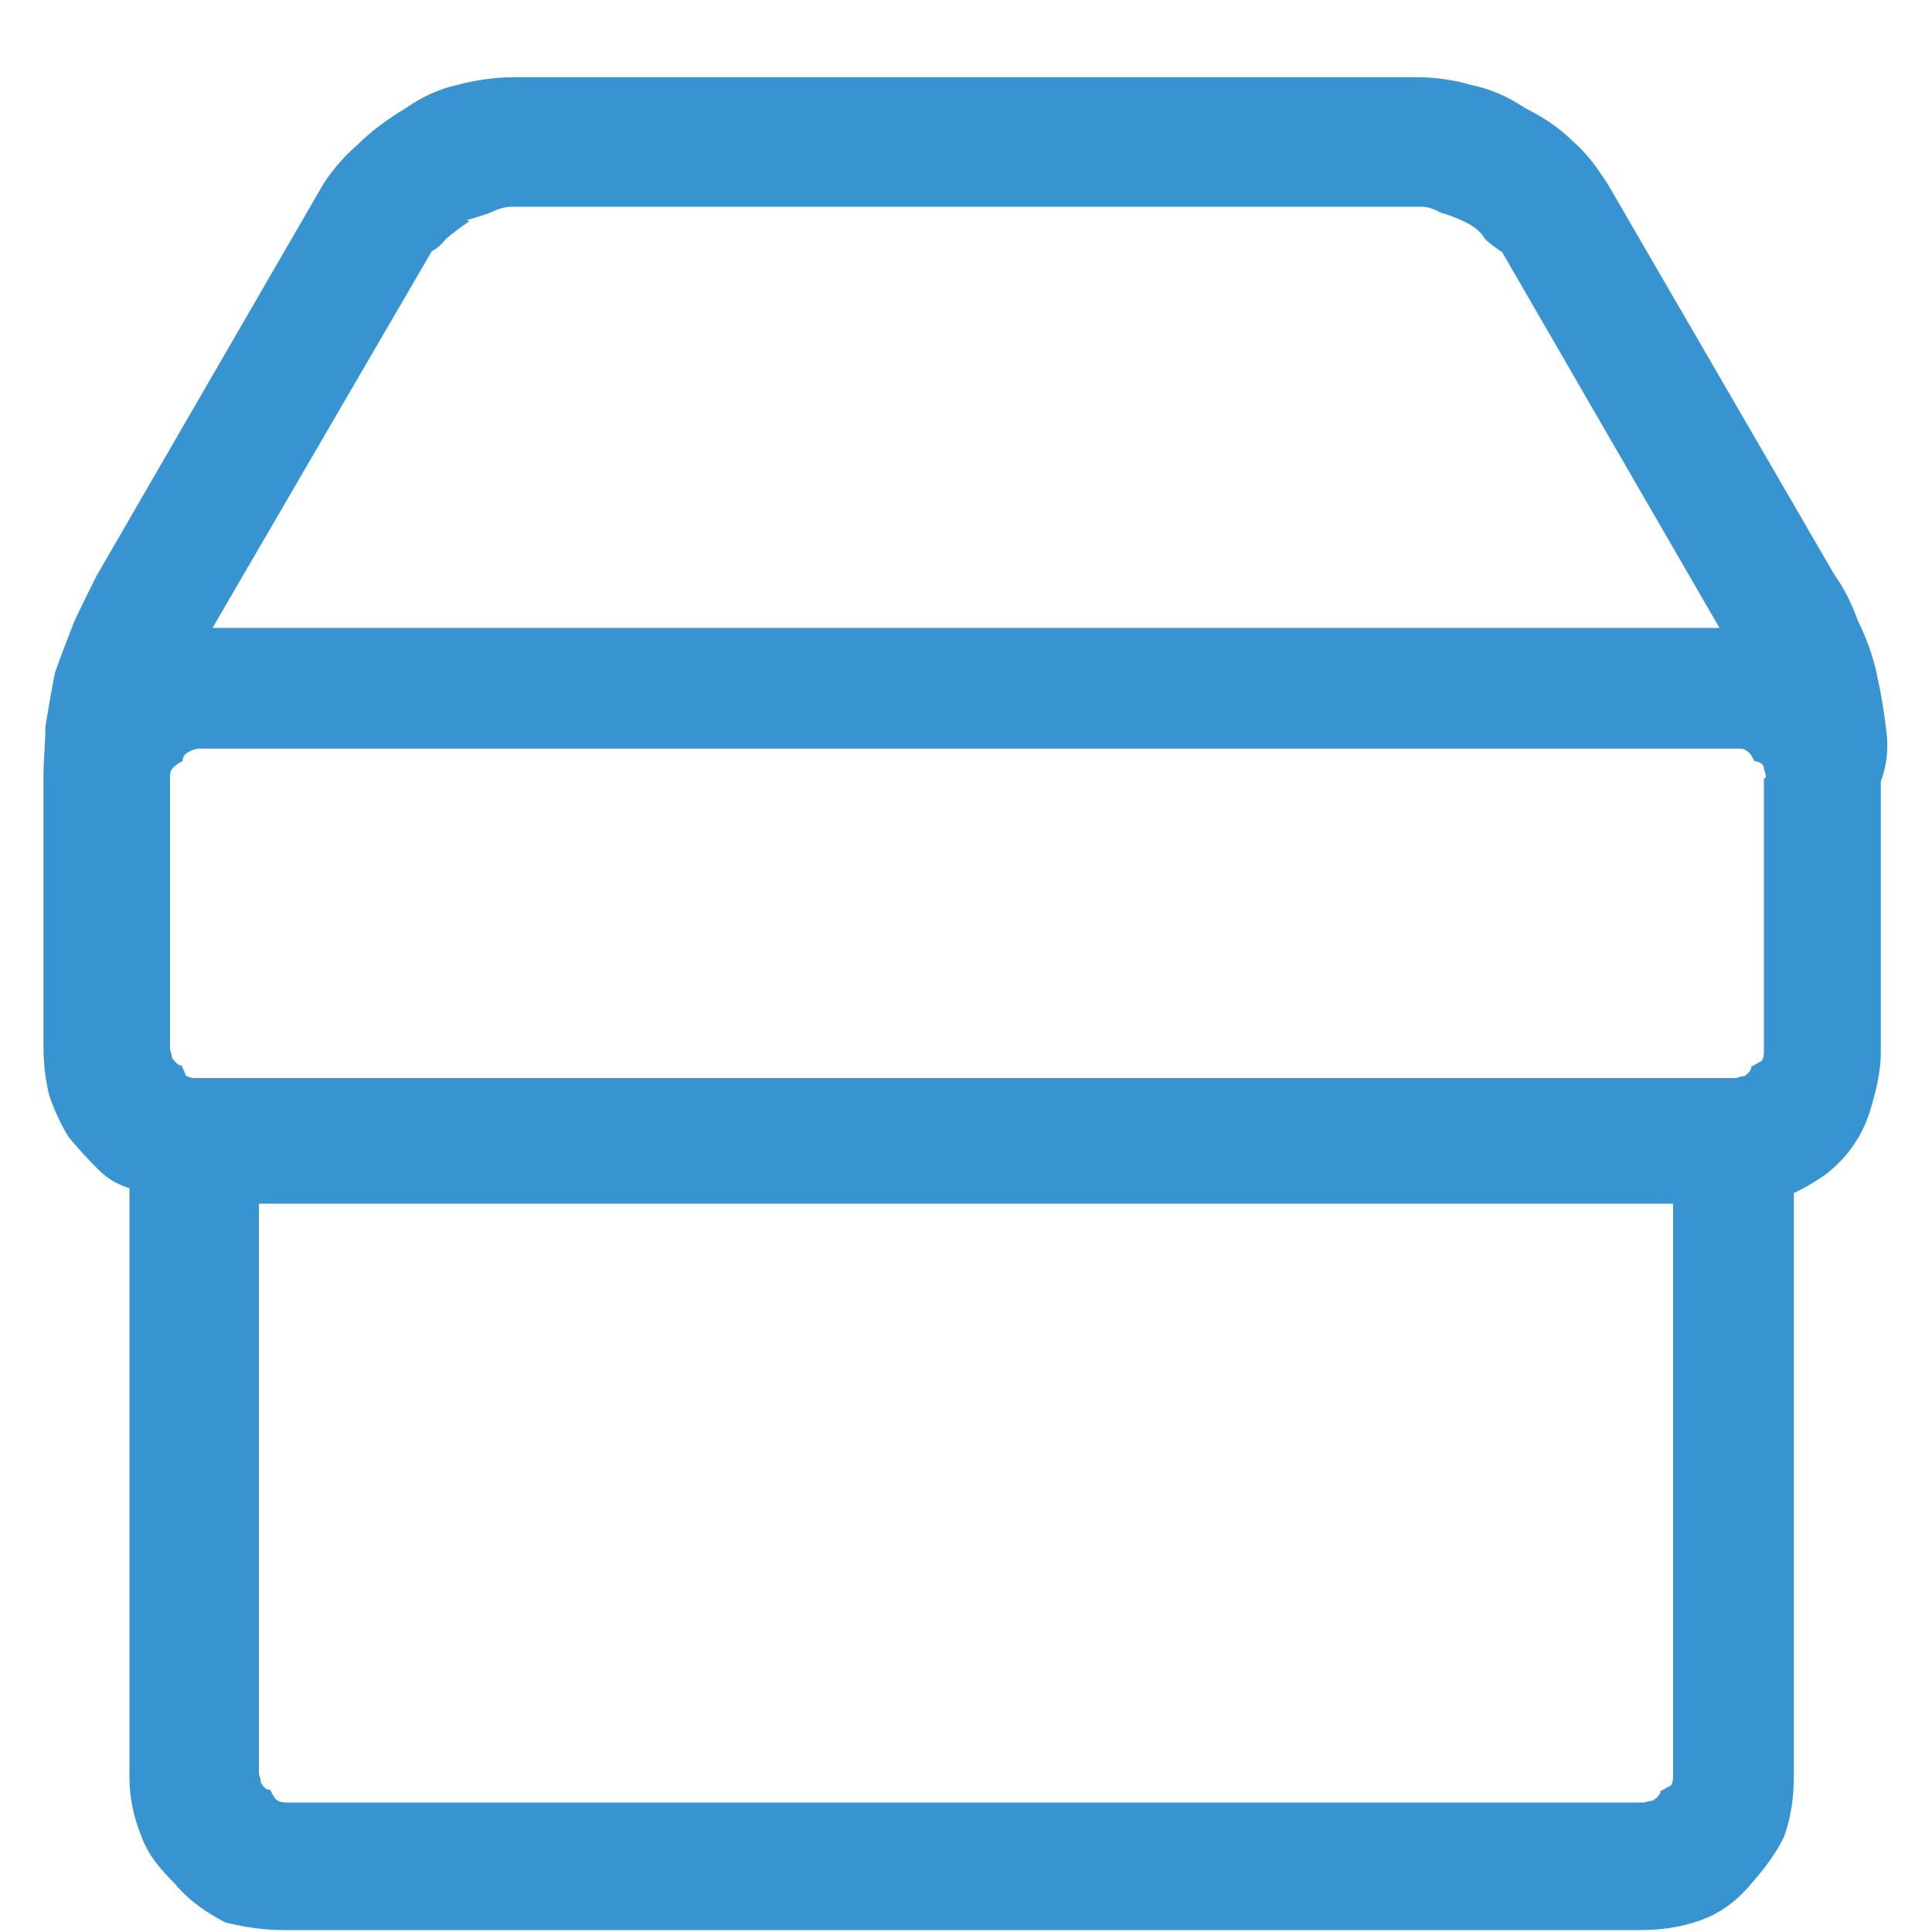 <svg xmlns="http://www.w3.org/2000/svg" width="20" height="20" fill="none"><path fill="#3894D0" d="M19.43 6.98c-.05-.22-.12-.4-.2-.56-.06-.17-.14-.33-.24-.47L16.64 1.9c-.1-.15-.2-.3-.35-.43-.14-.14-.3-.25-.5-.35-.18-.12-.36-.2-.56-.24-.17-.05-.36-.08-.55-.08H5.3c-.18 0-.38.03-.57.08-.18.04-.36.12-.53.24-.2.12-.36.24-.5.38-.14.12-.25.25-.35.4L1 5.96c-.07.14-.15.3-.23.47-.06.16-.13.33-.2.53-.04.2-.07.38-.1.56 0 .18-.02.35-.02.5v2.82c0 .17.02.34.06.5.05.15.12.3.2.43.1.12.2.23.3.33.1.1.2.16.33.2v6.1c0 .2.04.4.12.6.07.2.2.35.35.5.15.18.33.3.52.4.2.05.4.08.6.08h14.05c.22 0 .42-.03.62-.1s.38-.2.52-.37c.15-.17.27-.33.35-.5.07-.2.1-.4.1-.63v-6.03c.13-.06.24-.13.34-.2.12-.1.22-.2.3-.33.08-.12.14-.27.18-.43.05-.17.08-.34.08-.5v-2.8c.06-.16.08-.33.06-.5-.02-.18-.05-.38-.1-.6zm-14.6-4.7c.1-.03.2-.06.25-.08.08-.04.15-.06.23-.06h9.4c.07 0 .13.02.2.06.07.02.16.05.26.1s.16.1.2.17c.06.06.12.1.18.14L17.8 6.5H2.2L4.47 2.6c.06-.03.1-.07.15-.13.07-.06.15-.12.24-.18zm13.43 5.78v2.8c0 .05 0 .1-.03.13-.02 0-.05.03-.1.05 0 .04-.03.07-.07.1-.04 0-.07.02-.1.02H2.04c-.04 0-.08 0-.12-.03 0-.02-.02-.05-.04-.1-.04 0-.07-.04-.1-.08 0-.04-.02-.07-.02-.1v-2.8c0-.04 0-.07.03-.1.02-.02.05-.05.1-.07 0-.05.03-.08.07-.1.04-.02.07-.03.1-.03h15.93c.04 0 .07 0 .1.03.03.02.05.05.07.1.06 0 .1.04.1.07 0 .02.02.05.02.1zm-15.58 4.4h14.64v5.9c0 .05 0 .1-.03.13-.02 0-.05.03-.1.05 0 .04-.04.07-.08.1-.04 0-.07.02-.1.02H2.98c-.04 0-.08 0-.12-.03-.02-.02-.04-.05-.06-.1-.05 0-.08-.04-.1-.08 0-.04-.02-.07-.02-.1v-5.9z"/></svg>